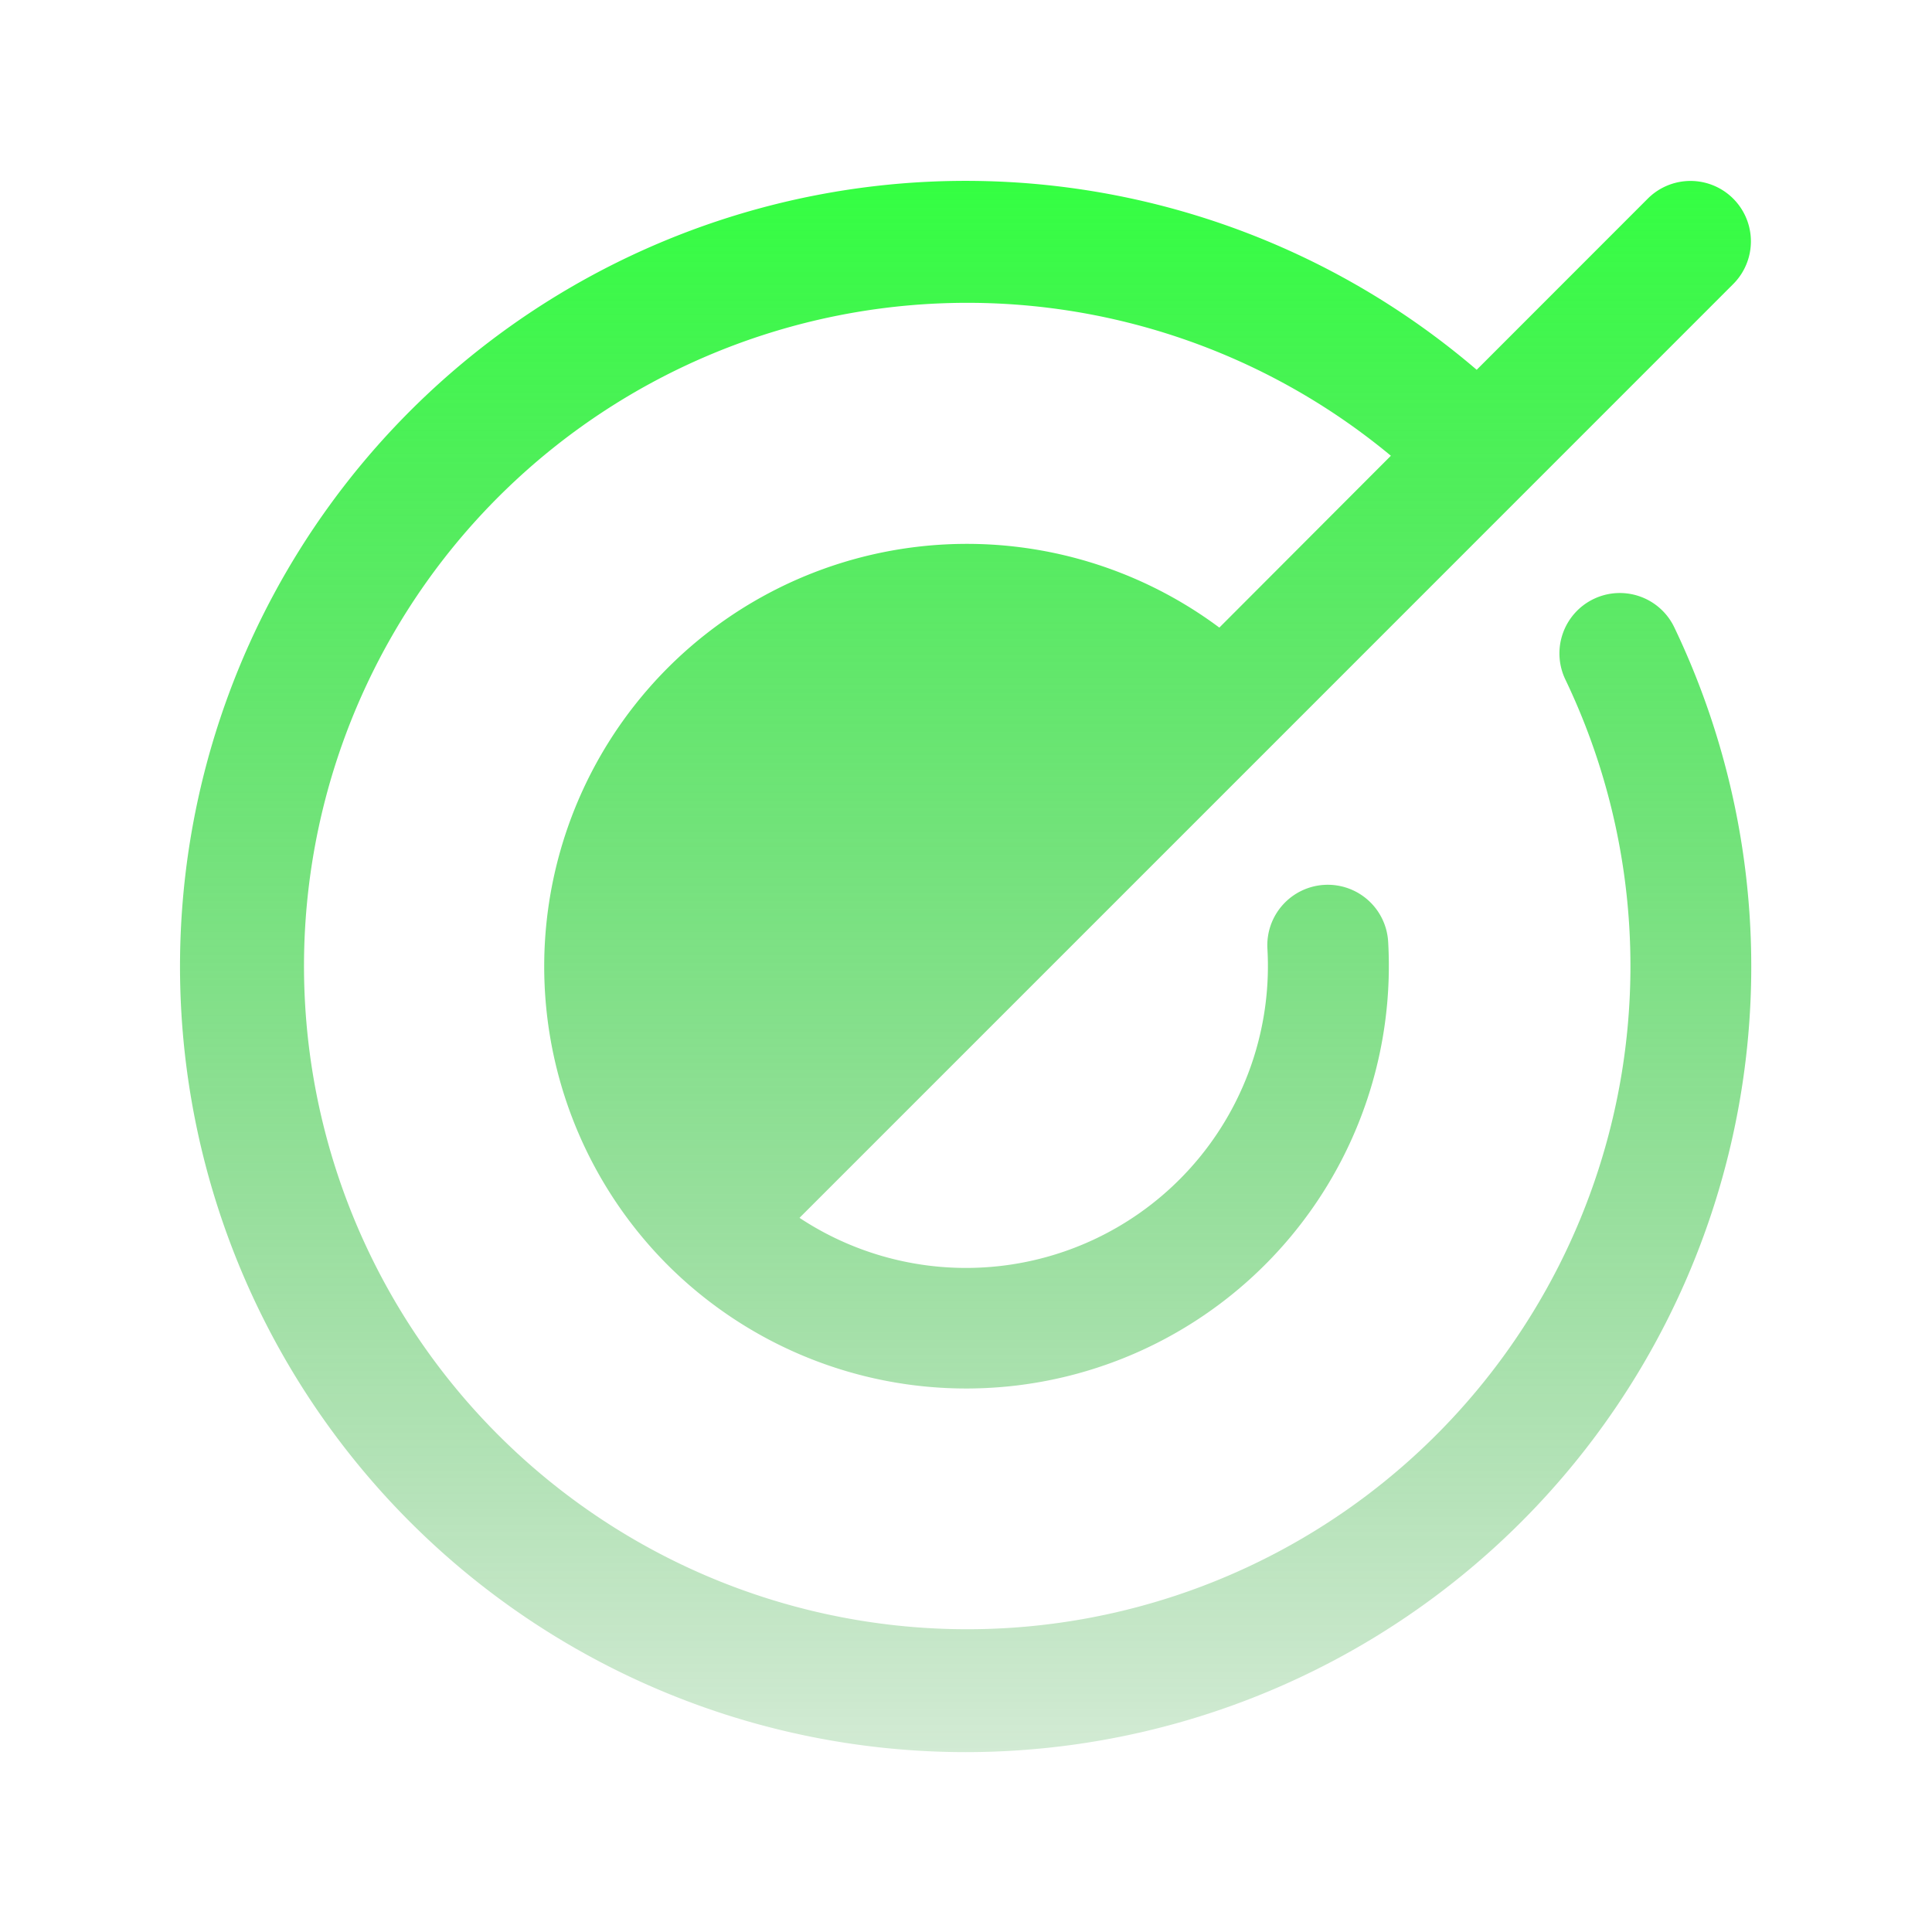 <svg xmlns="http://www.w3.org/2000/svg" width="256" height="256" fill="none"><path fill="url(#a)" d="M221.869 83.16a104.103 104.103 0 0 1-39.493 133.645A104.1 104.1 0 1 1 195.669 49l22.67-22.68a8.004 8.004 0 1 1 11.32 11.32l-62.06 62.07-37.71 37.71-23.95 23.95a40 40 0 0 0 62-35.67 8.01 8.01 0 0 1 7.55-8.45 8.012 8.012 0 0 1 8.45 7.55 56.004 56.004 0 0 1-33.012 54.289 56 56 0 0 1-62.488-11.499 56 56 0 0 1 73.13-84.43l22.73-22.77a87.882 87.882 0 0 0-143.806 61.528A87.88 87.88 0 1 0 207.429 90.06a8.002 8.002 0 1 1 14.44-6.9Z"/><defs><linearGradient id="a" x1="127.952" x2="127.952" y1="23.965" y2="232.165" gradientUnits="userSpaceOnUse"><stop stop-color="#34FF42"/><stop offset="1" stop-color="#1F9928" stop-opacity=".2"/></linearGradient></defs></svg>